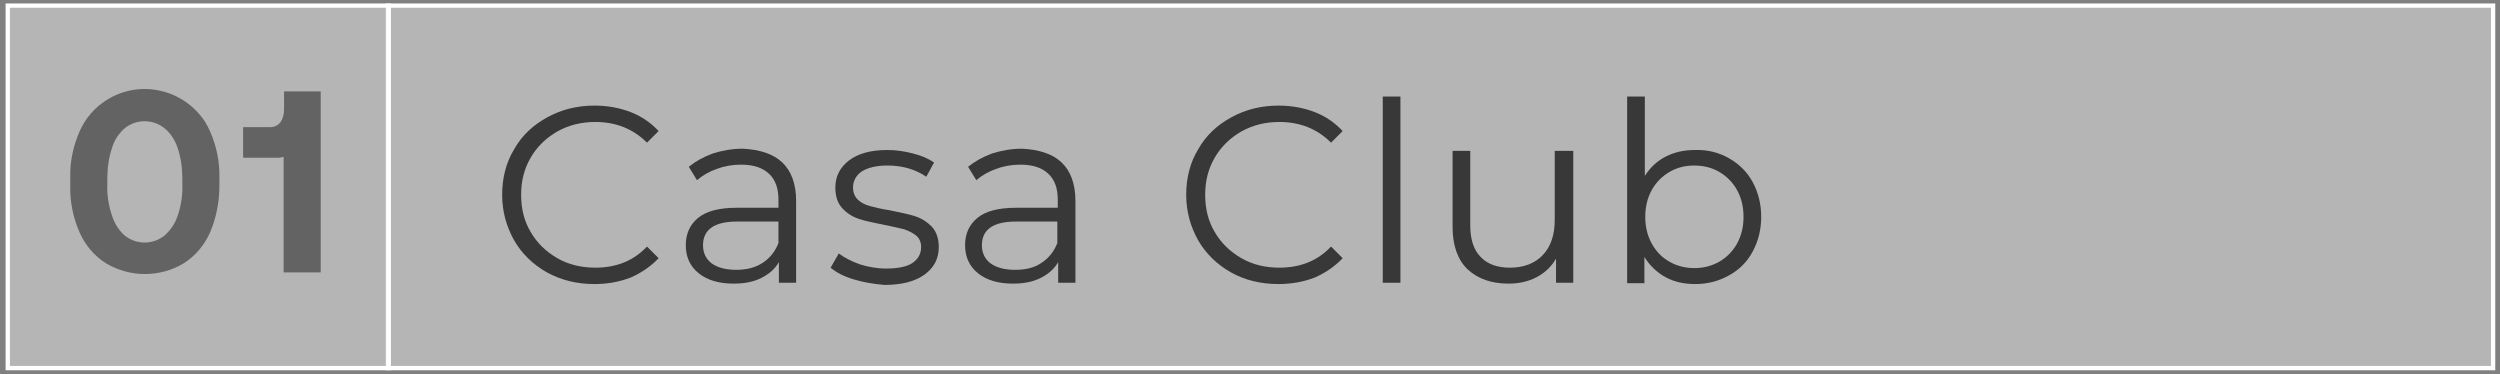 <?xml version="1.0" encoding="utf-8"?>
<!-- Generator: Adobe Illustrator 27.0.1, SVG Export Plug-In . SVG Version: 6.00 Build 0)  -->
<svg version="1.1" id="Capa_1" xmlns="http://www.w3.org/2000/svg" xmlns:xlink="http://www.w3.org/1999/xlink" x="0px" y="0px"
	 viewBox="0 0 580 86.8" style="enable-background:new 0 0 580 86.8;" xml:space="preserve">
<rect x="0" y="0" width="580" height="86.8" fill="#808080" stroke="none"/>
<style type="text/css">
	.st0{opacity:0.5;fill:#EAEAEA;enable-background:new    ;}
	.st1{fill:#FFFFFF;}
	.st2{fill:#636363;}
	.st3{fill:#383838;}
</style>
<g>
	<rect x="90" y="1.3" class="st0" width="488.4" height="84.1"/>
	<path class="st1" d="M90.5,1.8h487.4v83.1H90.5V1.8 M89.5,0.8L89.5,0.8v85.1h489.4V0.8H89.5z"/>
</g>
<g>
	<rect x="1.8" y="1.3" class="st0" width="88.4" height="84.1"/>
	<path class="st1" d="M2.3,1.8h87.4v83.1H2.3V1.8 M1.3,0.8v85.1h89.4V0.8H1.3z"/>
</g>
<g>
	<path class="st2" d="M24.6,61.1c-2.7-1.7-4.8-4.2-6.1-7.1c-1.5-3.4-2.3-7.1-2.2-10.9v-1.9c-0.1-3.7,0.7-7.4,2.2-10.8
		c1.3-2.9,3.4-5.4,6.1-7.1c7.7-5,18-2.7,23,5c0.4,0.7,0.8,1.4,1.1,2.1c1.5,3.4,2.3,7.1,2.2,10.8v1.9c0,3.7-0.7,7.4-2.2,10.9
		c-1.3,2.9-3.4,5.4-6.1,7.1C37.1,64.4,30.2,64.4,24.6,61.1z M41.2,34.3c-0.6-1.8-1.6-3.4-3.1-4.6c-2.7-2.1-6.4-2.1-9.1,0
		c-1.4,1.2-2.5,2.8-3,4.6c-0.8,2.3-1.1,4.8-1.1,7.2v1.3c-0.1,2.5,0.3,4.9,1.1,7.3c0.6,1.8,1.6,3.4,3,4.6c2.7,2.1,6.4,2.1,9.1,0
		c1.4-1.2,2.5-2.8,3.1-4.6c0.8-2.3,1.2-4.8,1.1-7.3v-1.3C42.3,39.1,42,36.6,41.2,34.3L41.2,34.3z"/>
	<path class="st2" d="M74.4,21.2v42h-8.6V36.4c-0.3,0-0.7,0.2-1.1,0.2h-1.3h-7v-7.1h6.3c0.9,0,1.8-0.4,2.4-1.2
		c0.6-0.9,0.8-1.9,0.8-3v-4.1H74.4C74.4,21.2,74.4,21.2,74.4,21.2z"/>
</g>
<g>
	<path class="st3" d="M126.9,63.2c-3.2-1.8-5.8-4.3-7.6-7.4c-1.8-3.2-2.8-6.7-2.8-10.6c0-3.9,0.9-7.5,2.8-10.6
		c1.8-3.2,4.4-5.6,7.7-7.4c3.3-1.8,6.9-2.7,10.9-2.7c3,0,5.8,0.5,8.4,1.5c2.6,1,4.7,2.5,6.5,4.4l-2.7,2.7c-3.2-3.2-7.2-4.8-12-4.8
		c-3.2,0-6.1,0.7-8.8,2.2c-2.6,1.5-4.7,3.5-6.2,6.1c-1.5,2.6-2.2,5.4-2.2,8.6c0,3.2,0.7,6.1,2.2,8.6c1.5,2.6,3.6,4.6,6.2,6.1
		c2.6,1.5,5.6,2.2,8.8,2.2c4.9,0,8.9-1.6,12-4.9l2.7,2.7c-1.8,1.9-4,3.4-6.5,4.5c-2.6,1-5.4,1.5-8.4,1.5
		C133.8,65.9,130.2,65,126.9,63.2z"/>
	<path class="st3" d="M181.5,37.7c2.1,2,3.2,5,3.2,8.9v19h-4v-4.8c-0.9,1.6-2.3,2.8-4.1,3.7c-1.8,0.9-3.9,1.3-6.4,1.3
		c-3.4,0-6.1-0.8-8.1-2.4c-2-1.6-3-3.8-3-6.5c0-2.6,0.9-4.7,2.8-6.3c1.9-1.6,4.9-2.4,9-2.4h9.7v-1.9c0-2.6-0.7-4.6-2.2-6
		c-1.5-1.4-3.6-2.1-6.5-2.1c-1.9,0-3.8,0.3-5.6,1c-1.8,0.6-3.3,1.5-4.6,2.6l-1.9-3.1c1.6-1.3,3.4-2.3,5.6-3.1
		c2.2-0.7,4.5-1.1,6.9-1.1C176.3,34.7,179.4,35.7,181.5,37.7z M176.9,61c1.7-1.1,2.9-2.6,3.7-4.6v-5H171c-5.2,0-7.9,1.8-7.9,5.5
		c0,1.8,0.7,3.2,2,4.2c1.4,1,3.3,1.5,5.7,1.5C173.2,62.6,175.2,62.1,176.9,61z"/>
	<path class="st3" d="M198,64.8c-2.3-0.7-4-1.6-5.3-2.7l1.9-3.3c1.3,1,2.9,1.8,4.8,2.5c1.9,0.6,4,1,6.1,1c2.8,0,4.9-0.4,6.2-1.3
		c1.3-0.9,2-2.1,2-3.7c0-1.1-0.4-2-1.1-2.6c-0.7-0.6-1.7-1.1-2.8-1.5c-1.1-0.3-2.6-0.6-4.5-1c-2.5-0.5-4.5-0.9-6-1.4
		c-1.5-0.5-2.8-1.3-3.9-2.5c-1.1-1.2-1.6-2.8-1.6-4.8c0-2.6,1.1-4.7,3.2-6.3c2.1-1.6,5.1-2.4,8.9-2.4c2,0,4,0.3,5.9,0.8
		c2,0.5,3.6,1.2,4.9,2.1l-1.8,3.3c-2.5-1.7-5.5-2.6-9-2.6c-2.6,0-4.6,0.5-6,1.4c-1.3,0.9-2,2.2-2,3.7c0,1.2,0.4,2.1,1.1,2.8
		s1.7,1.2,2.8,1.5c1.1,0.3,2.7,0.7,4.7,1c2.4,0.5,4.4,0.9,5.9,1.4c1.5,0.5,2.7,1.3,3.8,2.4c1,1.1,1.6,2.7,1.6,4.7
		c0,2.7-1.1,4.8-3.3,6.4c-2.2,1.6-5.3,2.4-9.3,2.4C202.7,65.9,200.3,65.5,198,64.8z"/>
	<path class="st3" d="M246.3,37.7c2.1,2,3.2,5,3.2,8.9v19h-4v-4.8c-0.9,1.6-2.3,2.8-4.1,3.7c-1.8,0.9-3.9,1.3-6.4,1.3
		c-3.4,0-6.1-0.8-8.1-2.4c-2-1.6-3-3.8-3-6.5c0-2.6,0.9-4.7,2.8-6.3c1.9-1.6,4.9-2.4,9-2.4h9.7v-1.9c0-2.6-0.7-4.6-2.2-6
		c-1.5-1.4-3.6-2.1-6.5-2.1c-1.9,0-3.8,0.3-5.6,1c-1.8,0.6-3.3,1.5-4.6,2.6l-1.9-3.1c1.6-1.3,3.4-2.3,5.6-3.1
		c2.2-0.7,4.5-1.1,6.9-1.1C241.1,34.7,244.2,35.7,246.3,37.7z M241.6,61c1.7-1.1,2.9-2.6,3.7-4.6v-5h-9.6c-5.2,0-7.9,1.8-7.9,5.5
		c0,1.8,0.7,3.2,2,4.2c1.4,1,3.3,1.5,5.7,1.5C238,62.6,240,62.1,241.6,61z"/>
	<path class="st3" d="M285.6,63.2c-3.2-1.8-5.8-4.3-7.6-7.4c-1.8-3.2-2.8-6.7-2.8-10.6c0-3.9,0.9-7.5,2.8-10.6
		c1.8-3.2,4.4-5.6,7.7-7.4c3.3-1.8,6.9-2.7,10.9-2.7c3,0,5.8,0.5,8.4,1.5c2.6,1,4.7,2.5,6.5,4.4l-2.7,2.7c-3.2-3.2-7.2-4.8-12-4.8
		c-3.2,0-6.1,0.7-8.8,2.2c-2.6,1.5-4.7,3.5-6.2,6.1c-1.5,2.6-2.2,5.4-2.2,8.6c0,3.2,0.7,6.1,2.2,8.6c1.5,2.6,3.6,4.6,6.2,6.1
		c2.6,1.5,5.6,2.2,8.8,2.2c4.9,0,8.9-1.6,12-4.9l2.7,2.7c-1.8,1.9-4,3.4-6.5,4.5c-2.6,1-5.4,1.5-8.4,1.5
		C292.5,65.9,288.8,65,285.6,63.2z"/>
	<path class="st3" d="M320.8,22.4h4.1v43.2h-4.1V22.4z"/>
	<path class="st3" d="M365,35v30.6h-4V60c-1.1,1.9-2.6,3.3-4.5,4.3c-1.9,1-4.1,1.5-6.5,1.5c-4,0-7.1-1.1-9.5-3.3
		c-2.3-2.2-3.5-5.5-3.5-9.8V35h4.1v17.3c0,3.2,0.8,5.7,2.4,7.3c1.6,1.7,3.9,2.5,6.8,2.5c3.2,0,5.8-1,7.6-2.9c1.9-2,2.8-4.7,2.8-8.2
		V35H365z"/>
	<path class="st3" d="M401.1,36.7c2.3,1.3,4.2,3.1,5.5,5.5c1.3,2.4,2,5.1,2,8.1c0,3-0.7,5.7-2,8.1c-1.3,2.4-3.1,4.2-5.5,5.5
		c-2.3,1.3-4.9,2-7.8,2c-2.6,0-4.9-0.5-6.9-1.6c-2-1.1-3.7-2.7-4.9-4.7v6.1h-4V22.4h4.1v18.4c1.3-2,2.9-3.5,4.9-4.5
		c2-1,4.2-1.5,6.7-1.5C396.2,34.7,398.8,35.4,401.1,36.7z M398.9,60.7c1.7-1,3.1-2.4,4.1-4.2s1.5-3.9,1.5-6.2c0-2.3-0.5-4.4-1.5-6.2
		c-1-1.8-2.4-3.2-4.1-4.2c-1.7-1-3.7-1.5-5.8-1.5c-2.2,0-4.1,0.5-5.8,1.5c-1.7,1-3.1,2.4-4.1,4.2c-1,1.8-1.5,3.9-1.5,6.2
		c0,2.3,0.5,4.4,1.5,6.2s2.3,3.2,4.1,4.2c1.7,1,3.7,1.5,5.8,1.5C395.2,62.2,397.1,61.7,398.9,60.7z"/>
</g>
</svg>
